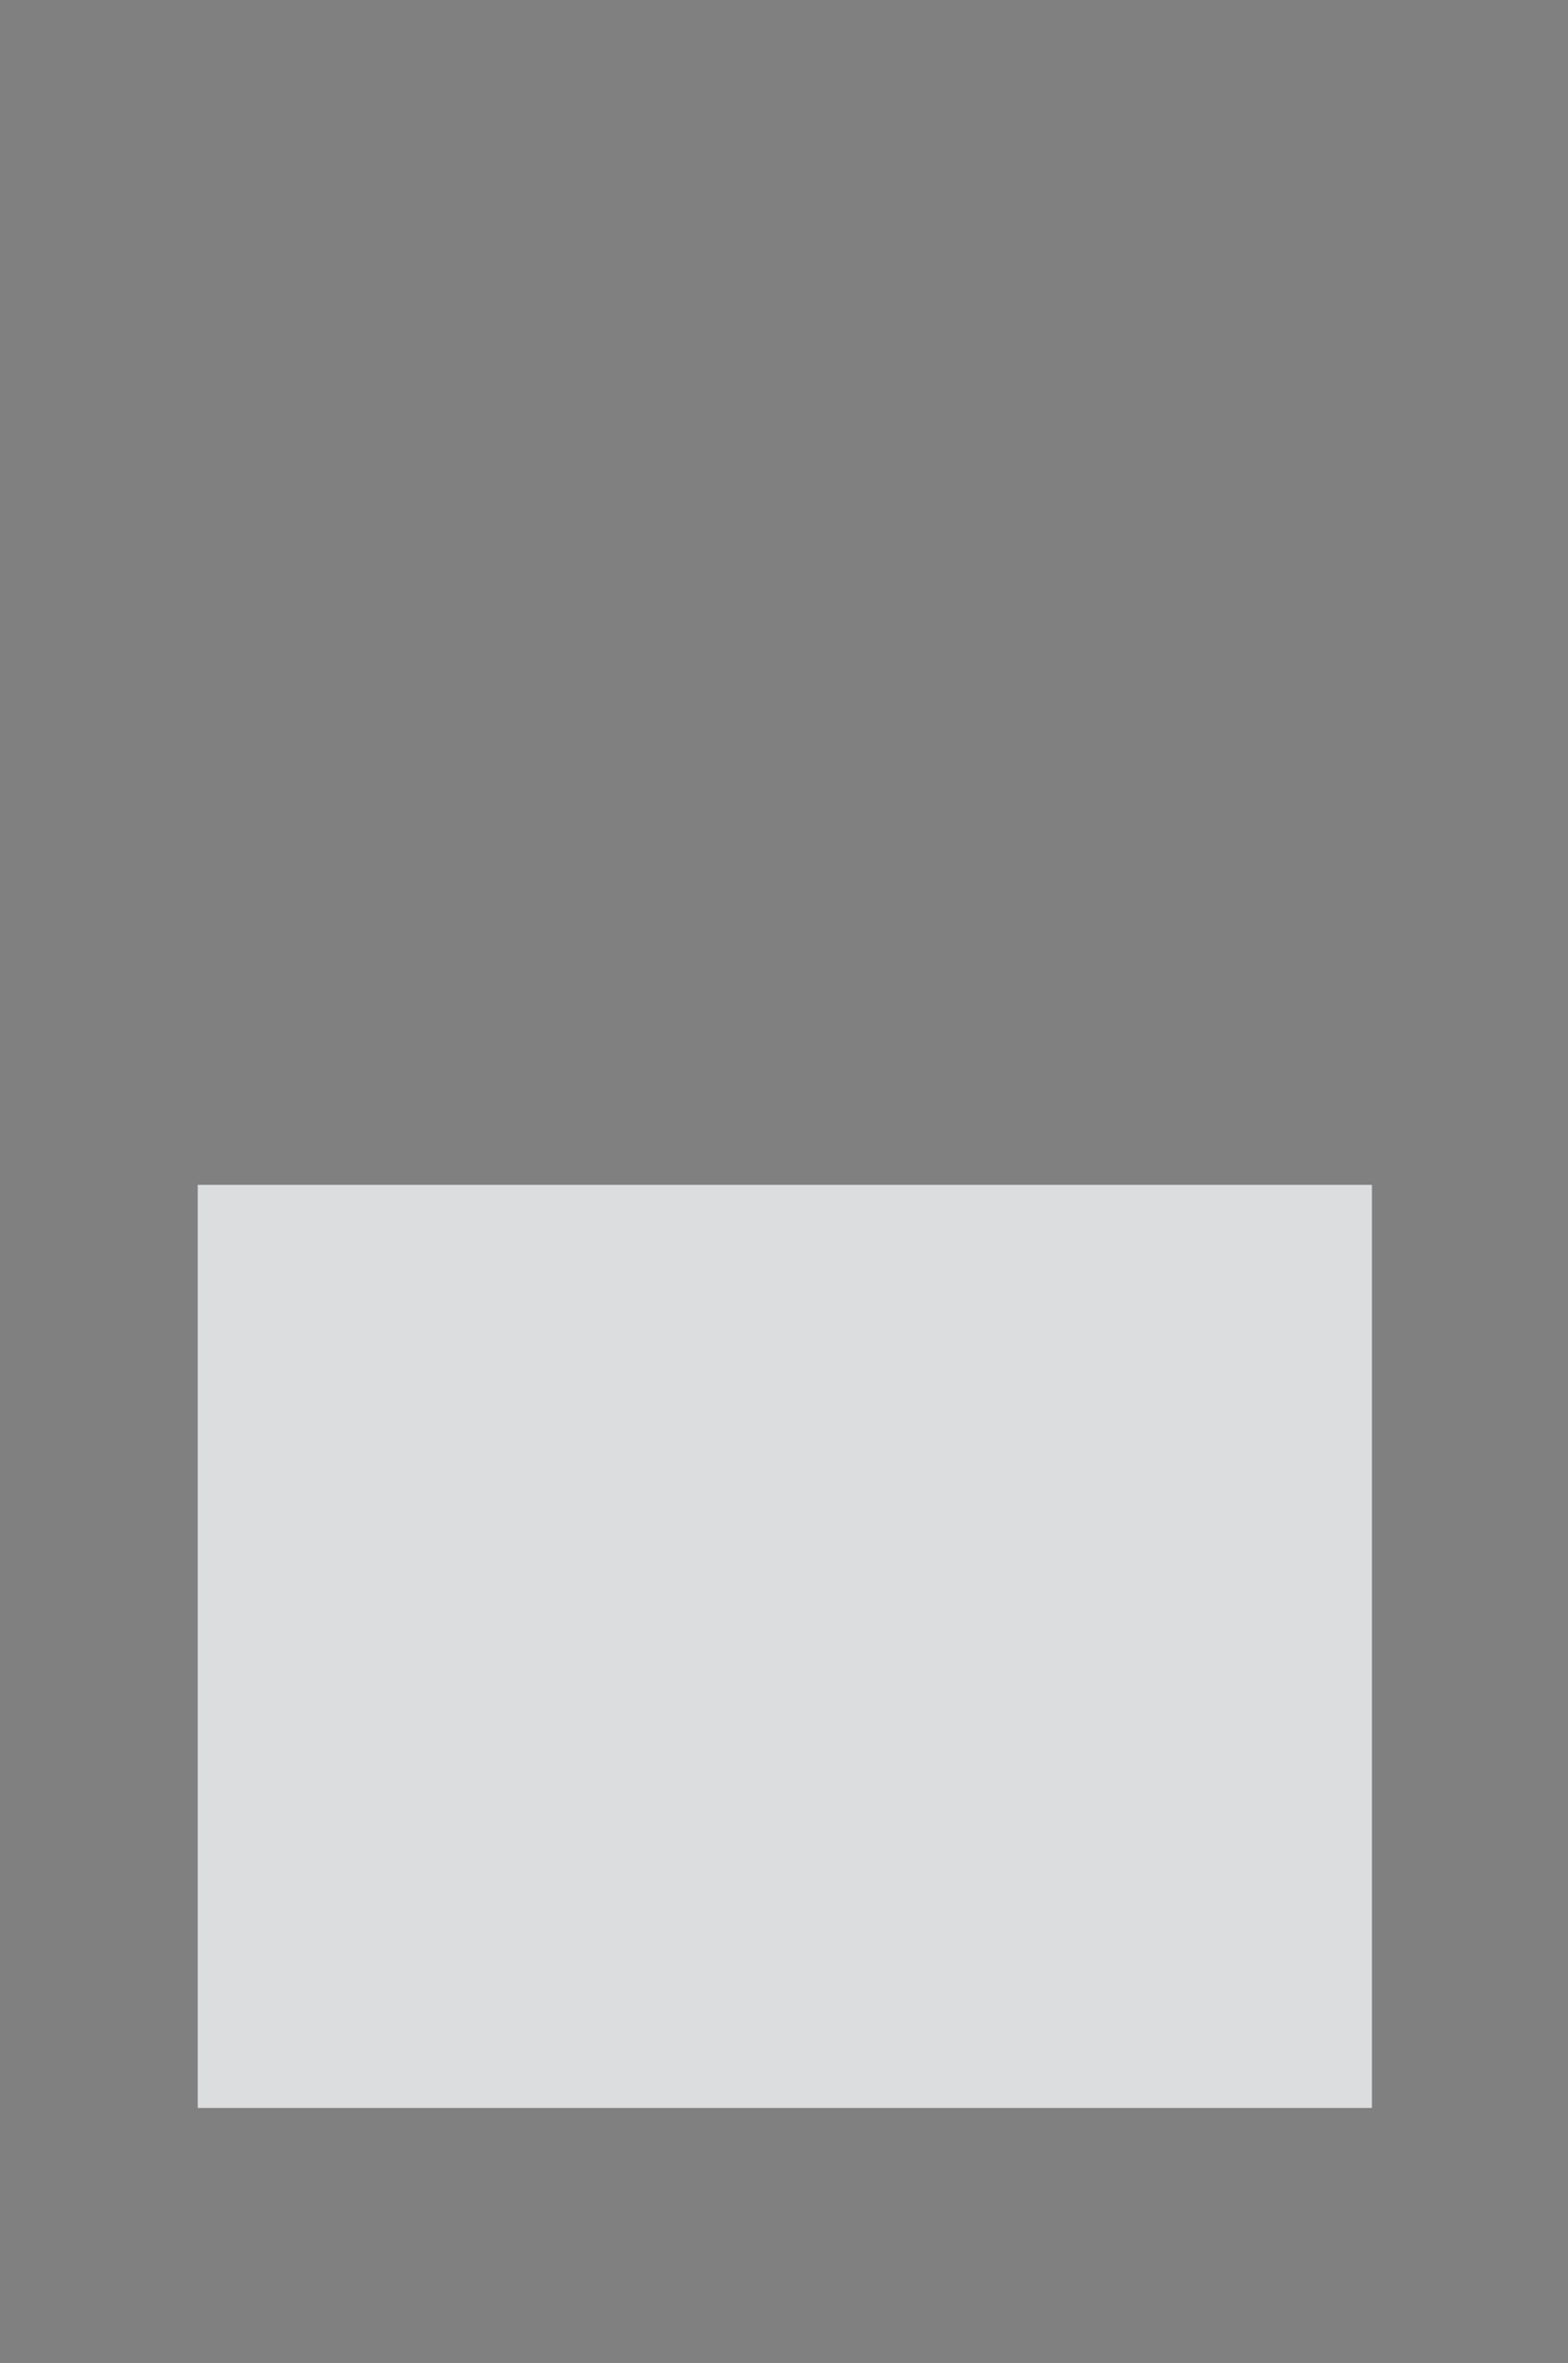 <?xml version="1.0" encoding="UTF-8" standalone="no"?>
<!DOCTYPE svg PUBLIC "-//W3C//DTD SVG 1.1//EN"
"http://www.w3.org/Graphics/SVG/1.1/DTD/svg11.dtd">
<svg viewBox="0 0 659 993" version="1.1" xmlns="http://www.w3.org/2000/svg" xmlns:xlink="http://www.w3.org/1999/xlink">
<rect x="0" y="0" width="659" height="993" fill="#808080" stroke="none"/>
<defs>
<clipPath id="c0_35"><path d="M-44.4,1034.4V-45.6H705.7v1080Z"/></clipPath>
<style type="text/css"><![CDATA[
.g0_35{
fill: #DCDDDE;
}
.g1_35{
fill: none;
stroke: #FFFFFF;
stroke-width: 1.909;
stroke-linecap: butt;
stroke-linejoin: miter;
}
.g2_35{
fill: none;
stroke: #000000;
stroke-width: 0.381;
stroke-linecap: butt;
stroke-linejoin: miter;
}
]]></style>
</defs>
<path d="M83.1,497.9H576.6V885.8H83.1Z" class="g0_35"/>
<path d="M-16.6,-.6H-39.5m717.4,0h22.9M-16.6,989.3H-39.5m717.4,0h22.9M.6,-17.9V-40.8m0,1047.5v22.9M660.6,-17.9V-40.8m0,1047.5v22.9" class="g1_35"/>
<path d="M-16.6,-.6H-39.5m717.4,0h22.9M-16.6,989.3H-39.5m717.4,0h22.9M.6,-17.9V-40.8m0,1047.5v22.9M660.6,-17.9V-40.8m0,1047.5v22.9" class="g2_35"/>
<g clip-path="url(#c0_35)">
<path d="M-16.9,-13.6H-44.4m722.6,0h27.5M-16.9,1002.3H-44.4m722.6,0h27.5M-12.3,-18.1V-45.6m0,1052.5v27.5M673.6,-18.1V-45.6m0,1052.5v27.5" class="g1_35"/>
<path d="M-16.9,-13.6H-44.4m722.6,0h27.5M-16.9,1002.3H-44.4m722.6,0h27.5M-12.3,-18.1V-45.6m0,1052.5v27.5M673.6,-18.1V-45.6m0,1052.5v27.5" class="g2_35"/>
</g>
</svg>